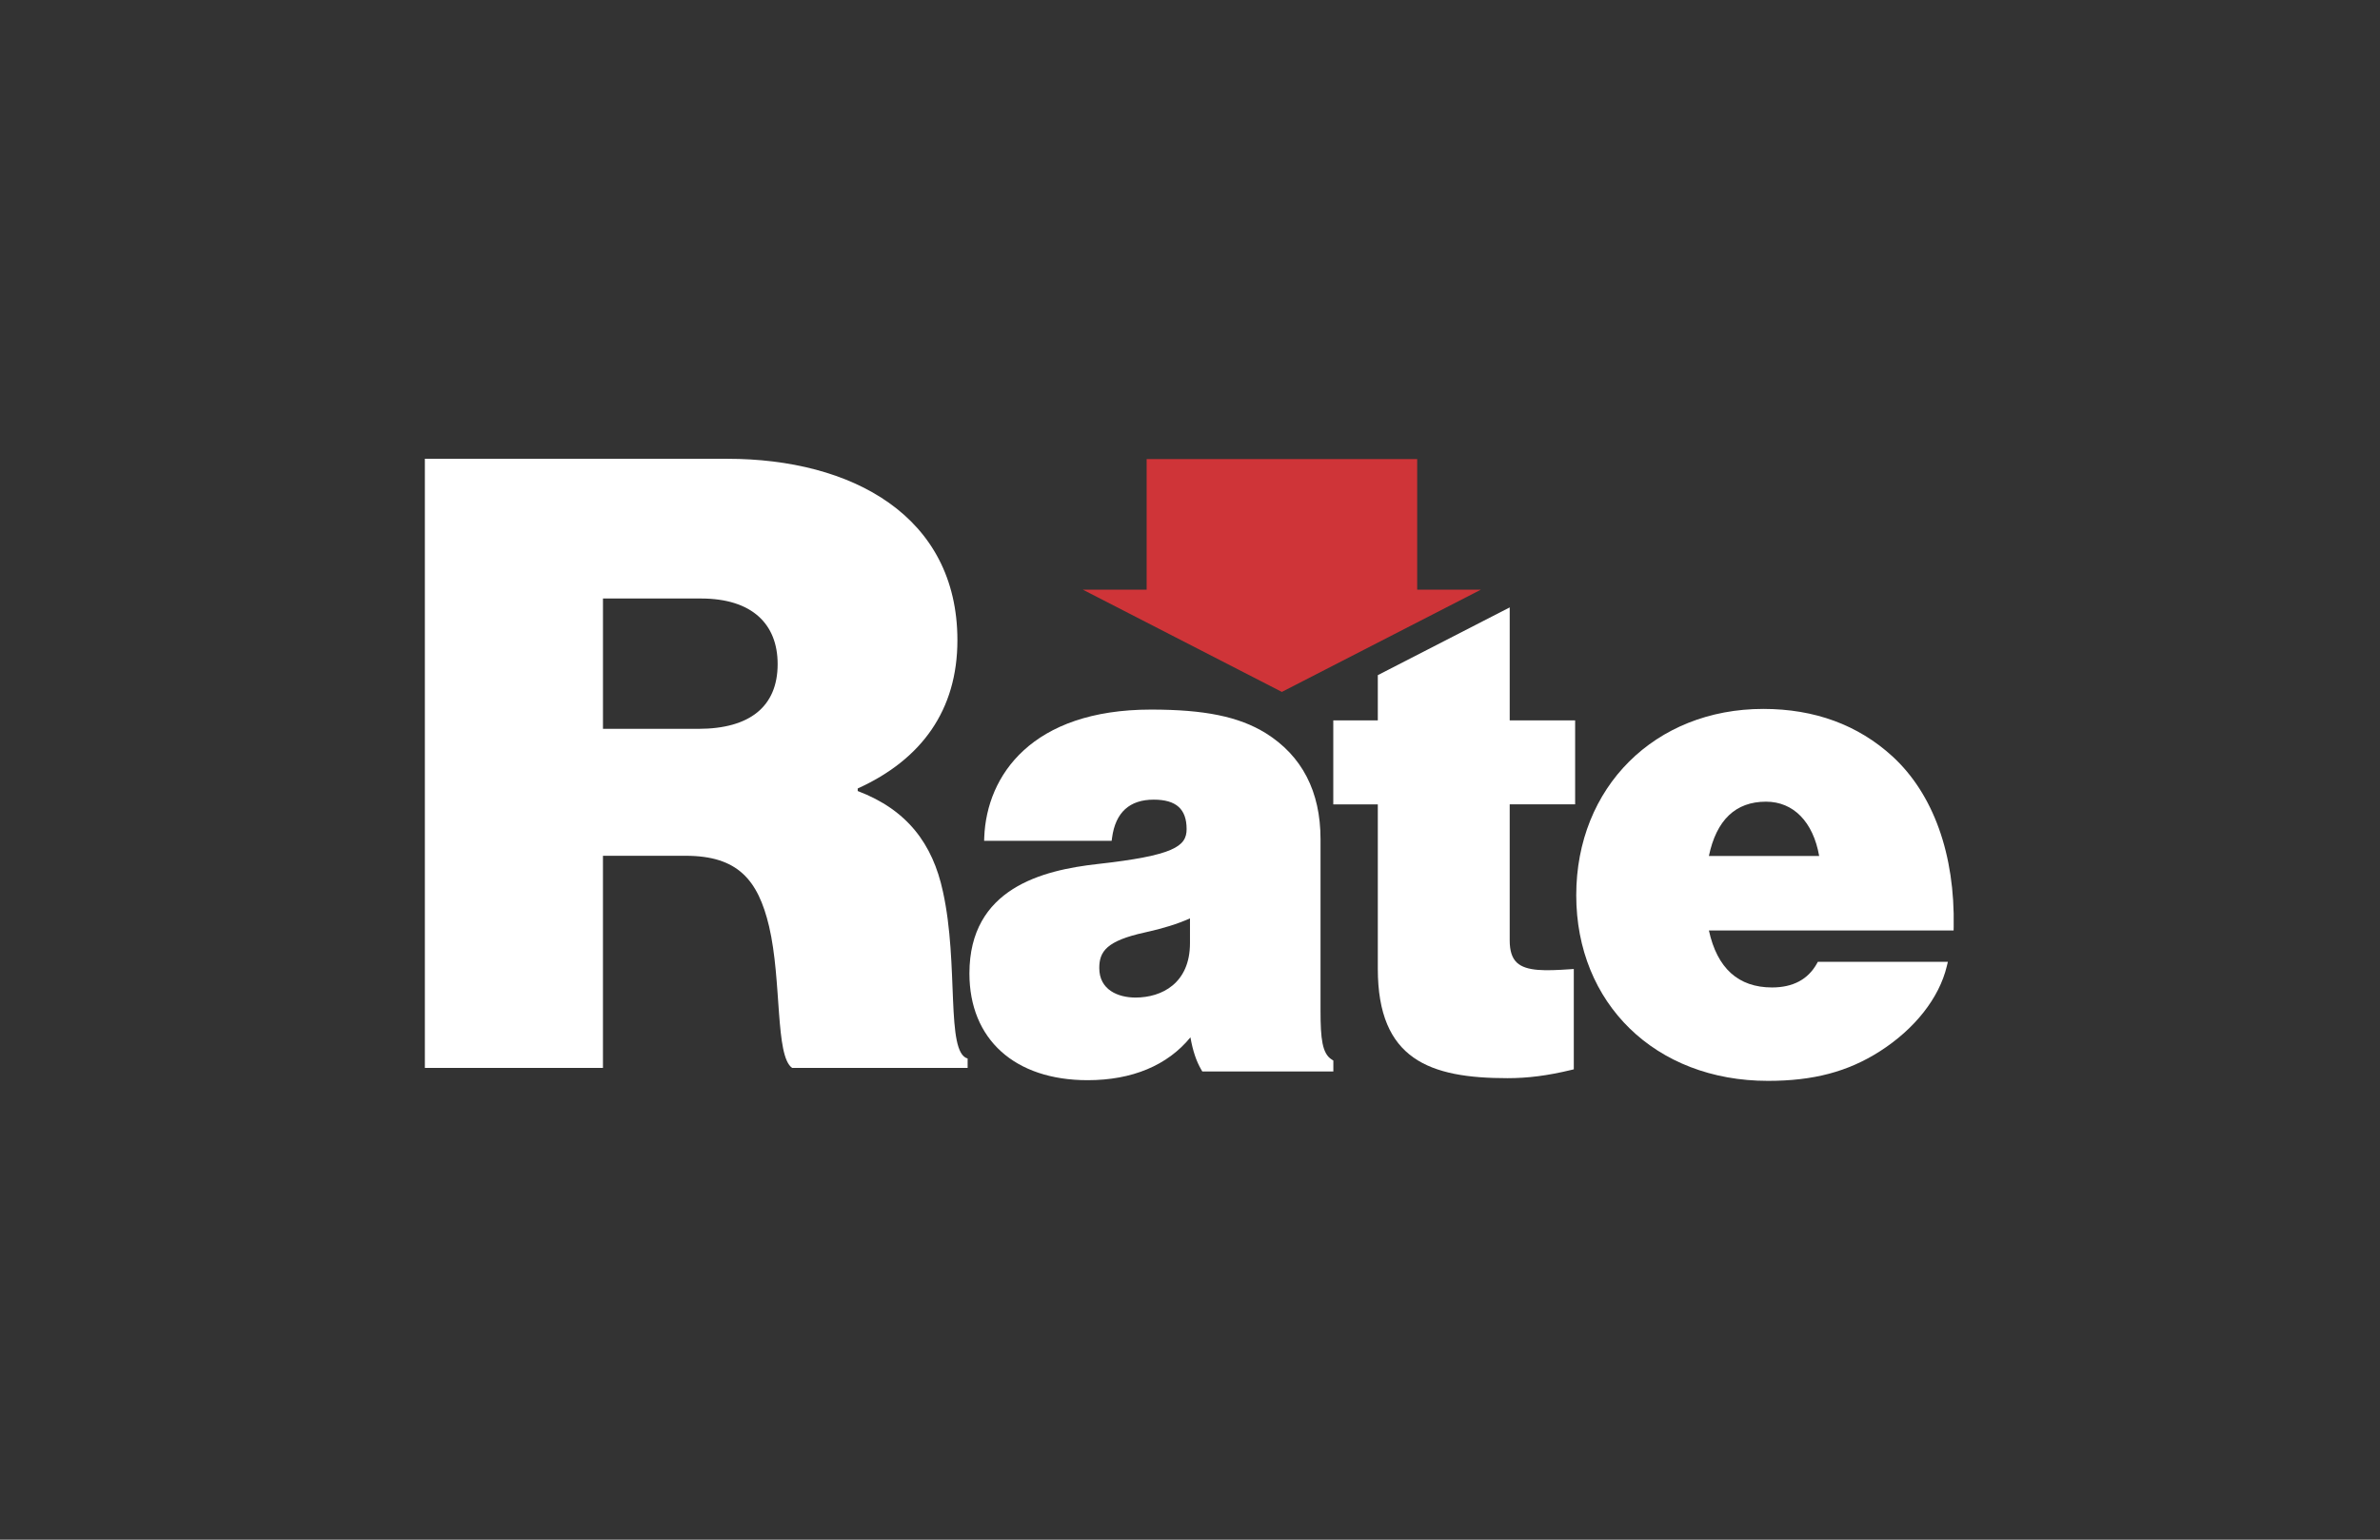 <svg viewBox="0 0 1224 792" xmlns="http://www.w3.org/2000/svg"><rect x="0" y="0" width="1224" height="792" fill="#333333" stroke="none"/><defs><style>.d{fill:#fff;}.e{fill:#cf3438;}</style></defs><g id="a"></g><g id="b"><g><path d="M218.51,236h155.56c63.98,0,118.31,29.36,118.31,93.34,0,35.93-18.4,61.35-51.27,76.25v1.31c25.42,9.64,38.56,27.17,43.82,51.71,8.33,37.68,1.32,82.82,12.71,85.89v4.82h-90.27c-8.76-6.14-5.26-44.7-11.83-72.74-5.7-24.1-16.21-36.37-42.94-36.37h-42.51v109.11h-91.59V236Zm91.59,138.91h49.08c26.29,0,40.75-11.39,40.75-33.3,0-20.6-13.15-33.74-39.44-33.74h-50.39v67.05Z" class="d"></path><path d="M684.86,544.99c-4.85-3.03-5.73-10.73-5.73-24.82v-88.46c0-24.57-9.51-42.95-28.27-54.63-13.75-8.46-31.36-12.07-58.89-12.07-61.33,0-84.52,33.88-85.78,65.59l-.07,1.9h65.59l.21-1.58c1.76-12.99,8.97-19.58,21.43-19.58,11.53,0,16.91,4.82,16.91,15.17,0,8.89-6.63,13.59-45.9,17.96-28.25,3.17-65.8,12.45-65.8,56.28,0,33.86,23.3,54.9,60.8,54.9,22.87,0,41.07-7.61,52.86-22.04,1.24,6.99,3,12.21,5.57,16.63l.53,.91h67.4v-5.61l-.86-.54Zm-72.87-72.58v12.72c0,20.65-14.47,28.01-28.01,28.01-9.01,0-18.64-3.99-18.64-15.17,0-8.56,3.75-14.02,23.54-18.34,9.2-2.01,16.8-4.39,23.11-7.22Z" class="d"></path><path d="M1004.75,476.85c.74-37.26-10.44-68.43-31.47-87.76-17.71-16.2-40.06-24.42-66.45-24.42-55.73,0-96.19,40.31-96.19,95.84s40.55,95.49,98.61,95.49c23.31,0,41.06-4.69,57.53-15.2,17.99-11.51,30.54-27.47,34.44-43.78l.54-2.25h-66.87l-.52,.93c-4.55,8.13-12.3,12.25-23.04,12.25-17.31,0-28.22-9.86-32.46-29.31h125.84l.04-1.79Zm-125.89-36.55c3.89-18.53,13.75-27.92,29.36-27.92,14.14,0,24.26,10.39,27.35,27.92h-56.71Z" class="d"></path><path d="M810.07,413.77v-43.2h-33.65v-58.12l-67.83,34.85v23.27h-22.9v43.2h22.9v84.55c0,46.72,26.66,56.29,66.7,56.29,10.53,0,20.62-1.3,32.69-4.21l1.4-.34v-51.61l-1.95,.13c-12.51,.85-22.45,1.14-27.3-3.39-2.5-2.33-3.71-6.08-3.71-11.44v-69.99h33.65Z" class="d"></path><polygon points="589.7 236.16 589.7 303.32 556.88 303.32 659.24 355.92 761.61 303.32 728.84 303.32 728.84 236.16 589.7 236.16" class="e"></polygon></g></g><g id="c"></g></svg>